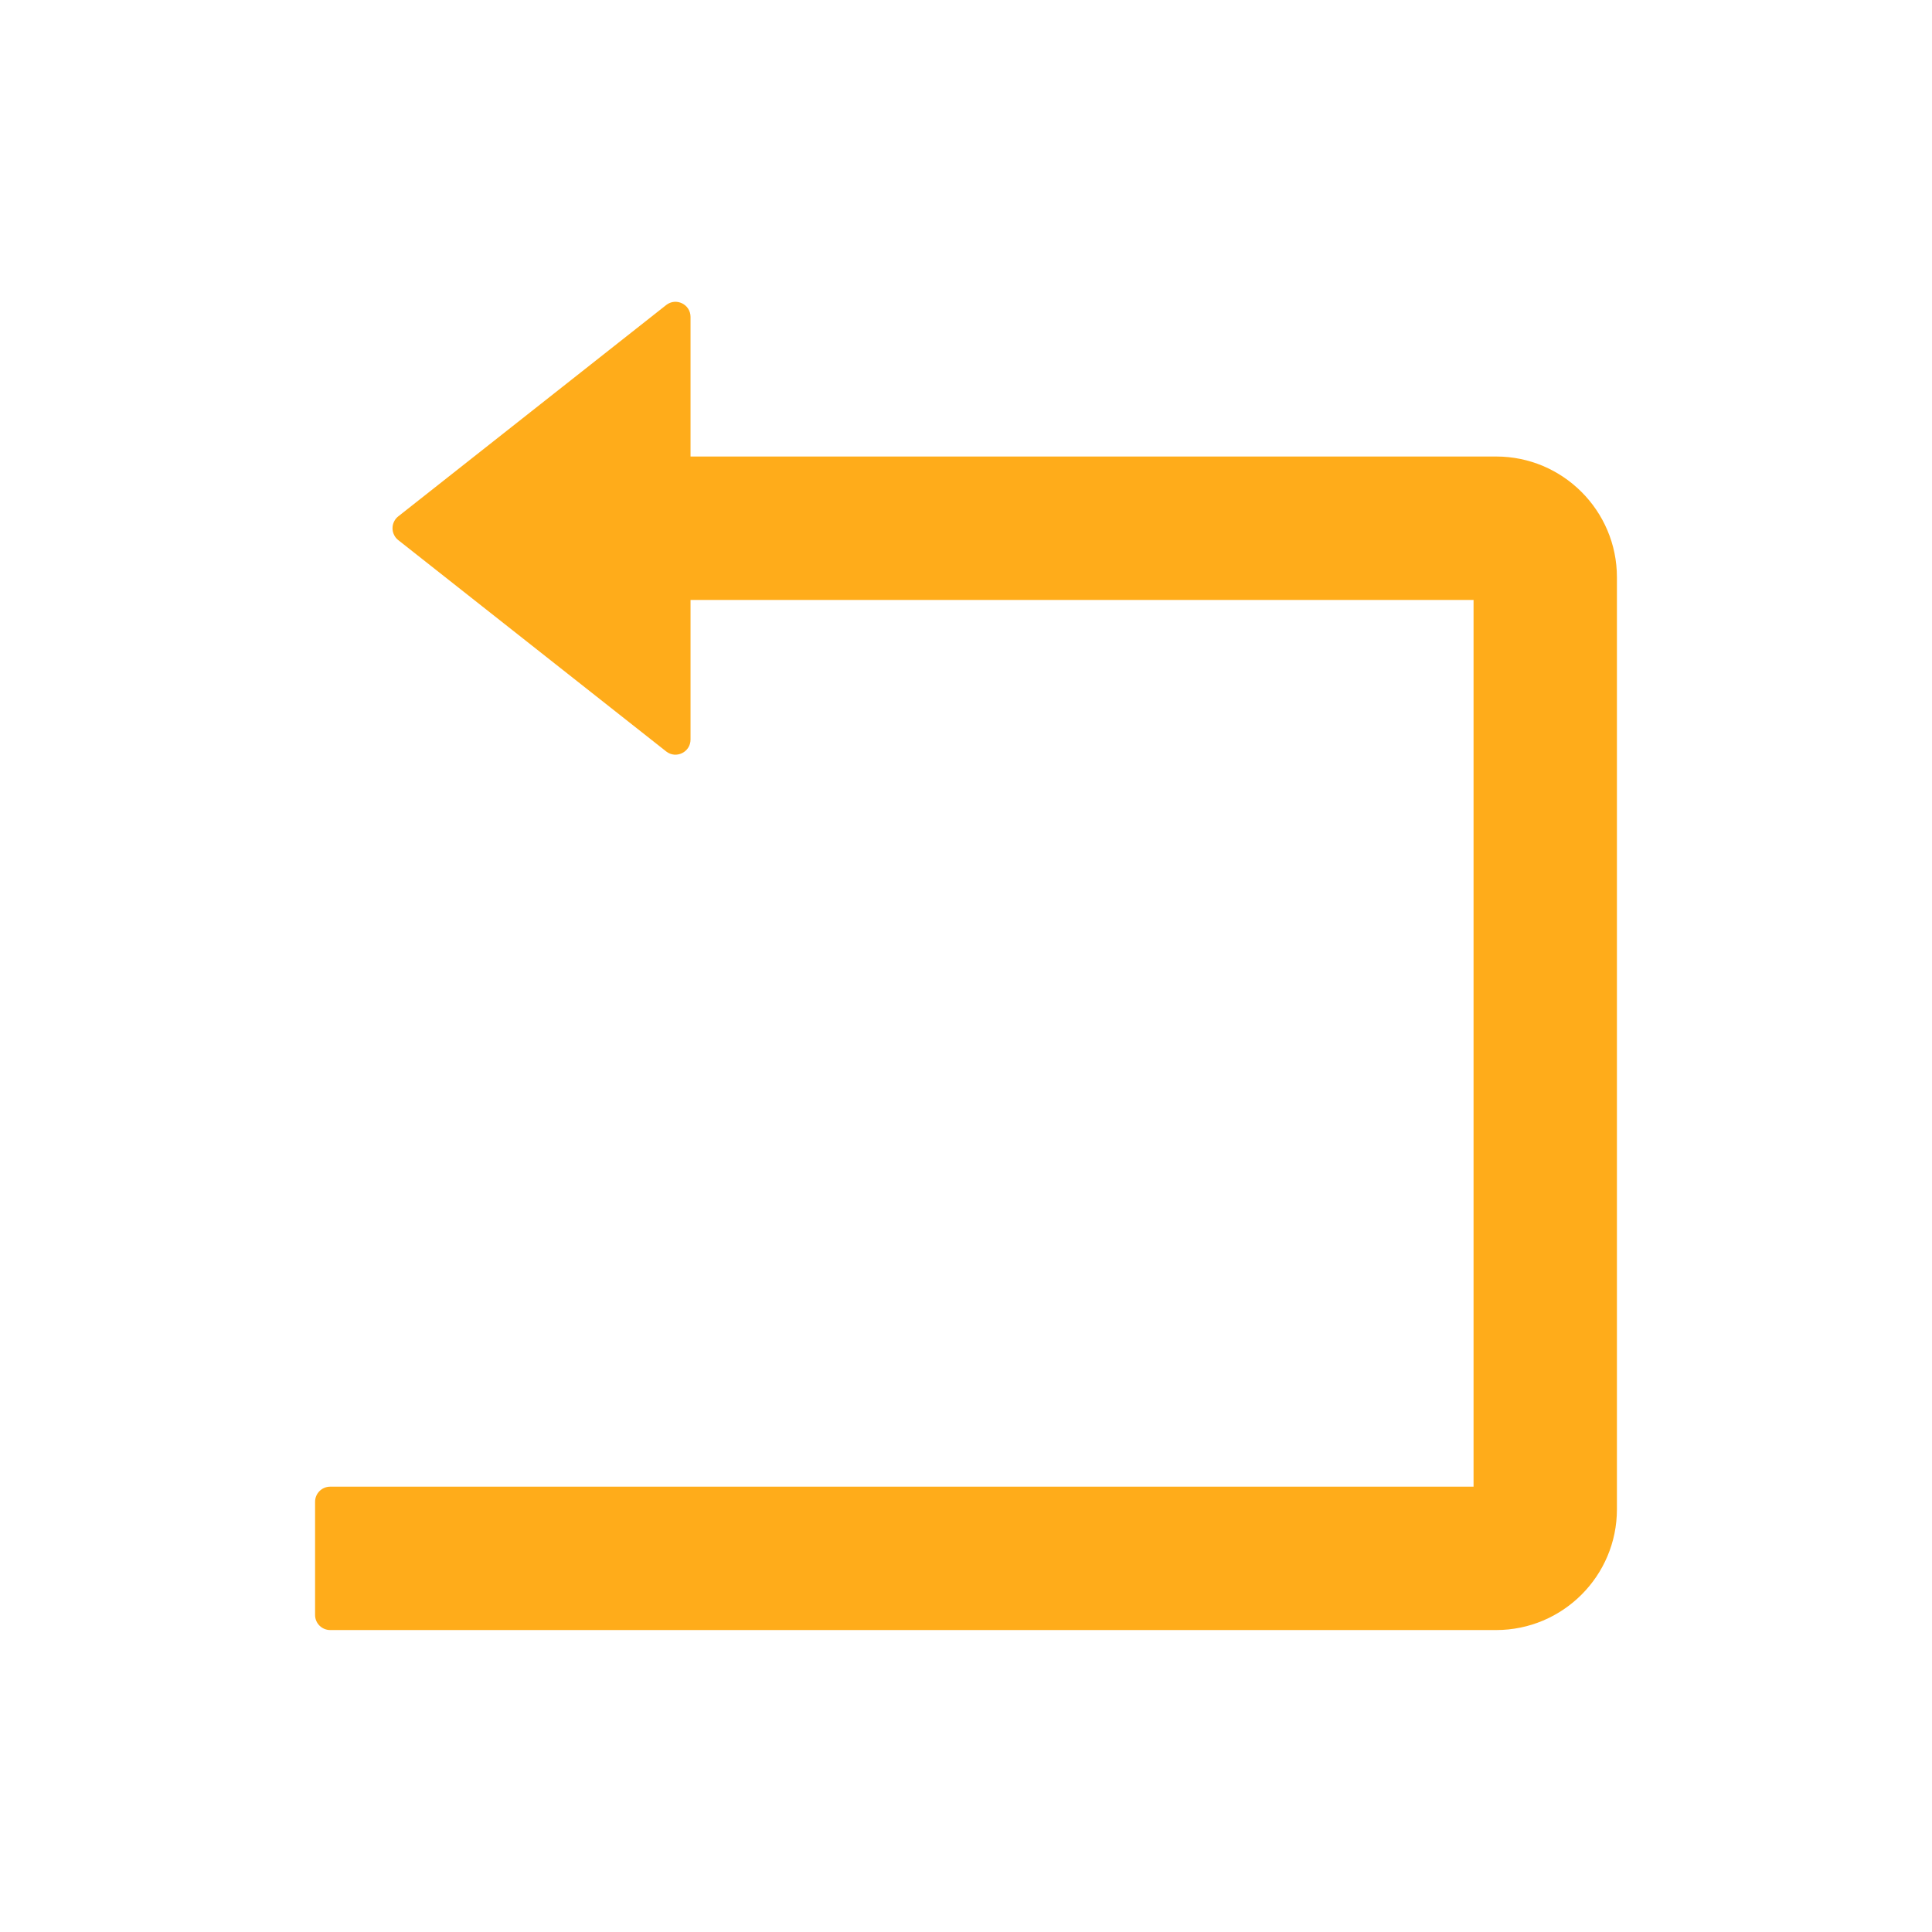 <svg width="24" height="24" viewBox="0 0 24 24" fill="none" xmlns="http://www.w3.org/2000/svg">
<path d="M18.586 5.671H8.578V3.937C8.578 3.78 8.398 3.693 8.276 3.789L4.948 6.414C4.925 6.432 4.907 6.454 4.895 6.48C4.882 6.505 4.876 6.533 4.876 6.562C4.876 6.59 4.882 6.618 4.895 6.644C4.907 6.67 4.925 6.692 4.948 6.71L8.276 9.335C8.398 9.431 8.578 9.344 8.578 9.187V7.453H18.305V18.468H4.102C3.998 18.468 3.914 18.552 3.914 18.656V20.062C3.914 20.165 3.998 20.249 4.102 20.249H18.586C19.413 20.249 20.086 19.577 20.086 18.749V7.171C20.086 6.344 19.413 5.671 18.586 5.671Z" fill="#FFAC1A"/>
</svg>
